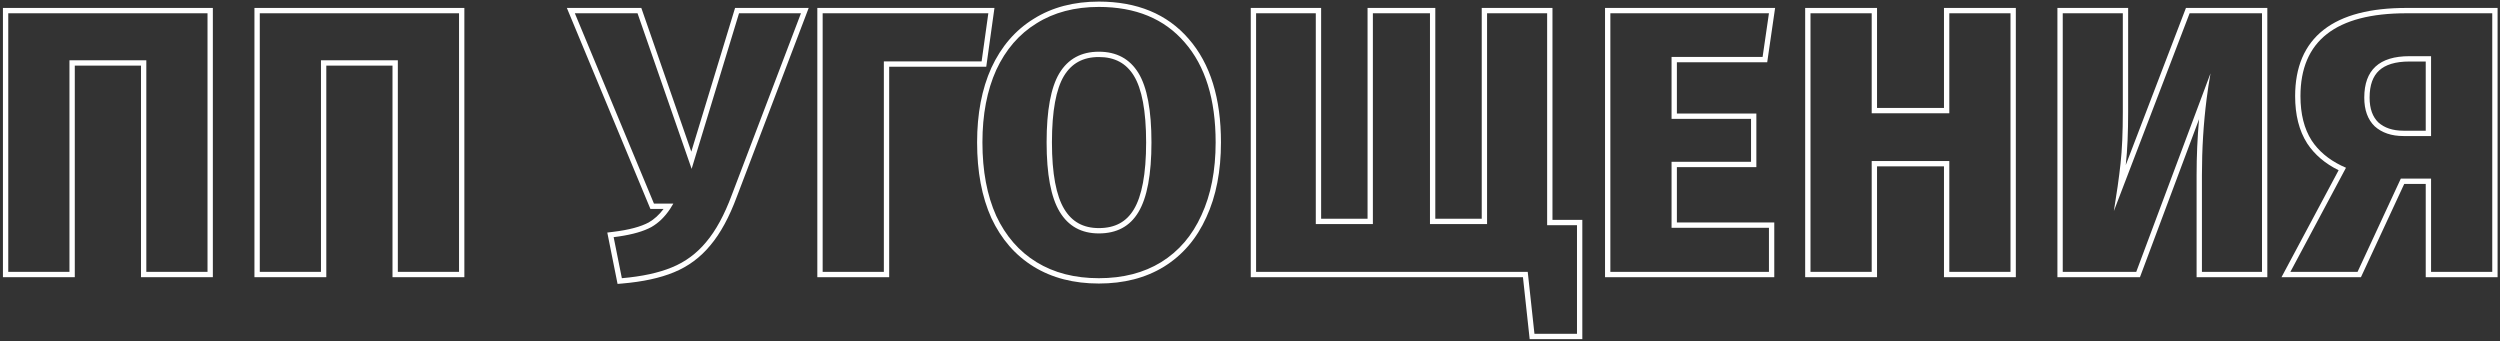 <?xml version="1.0" encoding="UTF-8"?> <svg xmlns="http://www.w3.org/2000/svg" width="469" height="64" viewBox="0 0 469 64" fill="none"><rect x="0" y="0" width="469" height="64" fill="#333333" stroke="none"/><path fill-rule="evenodd" clip-rule="evenodd" d="M467.547 2.49H451.447C438.194 2.49 431.567 7.67 431.567 18.03C431.567 21.39 432.267 24.167 433.667 26.36C434.955 28.313 436.798 29.877 439.196 31.053C439.491 31.198 439.795 31.337 440.107 31.47L429.677 51H442.277L450.397 33.5H456.067V51H467.547V2.49ZM455.067 34.5V52H468.547V1.49H451.447C444.717 1.49 439.486 2.8 435.921 5.587C432.309 8.41 430.567 12.621 430.567 18.03C430.567 21.526 431.296 24.503 432.824 26.898L432.828 26.904L432.832 26.911C434.227 29.025 436.206 30.695 438.725 31.936L428.009 52H442.915L451.035 34.5H455.067ZM452.007 10.54H456.067V25.52H450.887C448.647 25.52 446.85 24.913 445.497 23.7C444.19 22.44 443.537 20.643 443.537 18.31C443.537 13.13 446.36 10.54 452.007 10.54ZM446.178 22.968C447.307 23.973 448.842 24.52 450.887 24.52H455.067V11.54H452.007C449.317 11.54 447.487 12.159 446.33 13.219C445.19 14.265 444.537 15.897 444.537 18.31C444.537 20.445 445.127 21.947 446.178 22.968Z" fill="white"></path><path fill-rule="evenodd" clip-rule="evenodd" d="M424.351 51V2.49H410.771L396.561 39.59C396.833 37.935 397.072 36.379 397.278 34.922C397.496 33.38 397.677 31.95 397.821 30.63C398.101 28.063 398.241 24.843 398.241 20.97V2.49H386.971V51H400.761L414.691 13.76C414.411 15.341 414.168 16.943 413.961 18.566C413.375 23.168 413.081 27.936 413.081 32.87V51H424.351ZM412.544 22.355C412.235 25.775 412.081 29.28 412.081 32.87V52H425.351V1.49H410.083L398.789 30.978C398.798 30.898 398.807 30.818 398.815 30.738C399.101 28.123 399.241 24.864 399.241 20.97V1.49H385.971V52H401.455L412.544 22.355Z" fill="white"></path><path fill-rule="evenodd" clip-rule="evenodd" d="M365.69 51H377.17V2.49H365.69V21.25H351.13V2.49H339.65V51H351.13V30.21H365.69V51ZM364.69 31.21V52H378.17V1.49H364.69V20.25H352.13V1.49H338.65V52H352.13V31.21H364.69Z" fill="white"></path><path fill-rule="evenodd" clip-rule="evenodd" d="M331.854 2.49H302.104V51H331.854V42.74H313.584V30.35H328.494V22.3H313.584V10.68H330.664L331.854 2.49ZM314.584 11.68H331.529L333.01 1.49H301.104V52H332.854V41.74H314.584V31.35H329.494V21.3H314.584V11.68Z" fill="white"></path><path fill-rule="evenodd" clip-rule="evenodd" d="M290.243 42.25V2.49H278.973V42.04H268.263V2.49H257.553V42.04H246.843V2.49H235.643V51H286.603L287.863 62.62H295.843V42.25H290.243ZM285.705 52L286.965 63.62H296.843V41.25H291.243V1.49H277.973V41.04H269.263V1.49H256.553V41.04H247.843V1.49H234.643V52H285.705Z" fill="white"></path><path fill-rule="evenodd" clip-rule="evenodd" d="M218.361 50.03L218.358 50.032C214.907 52.152 210.822 53.19 206.144 53.19C201.467 53.19 197.381 52.152 193.931 50.032C190.483 47.914 187.837 44.865 185.989 40.925L185.986 40.918L185.983 40.911C184.184 36.925 183.304 32.181 183.304 26.71C183.304 21.375 184.185 16.702 185.983 12.719L185.987 12.71C187.833 8.725 190.477 5.651 193.926 3.531C197.377 1.363 201.464 0.3 206.144 0.3C213.283 0.3 218.948 2.602 222.999 7.295C227.081 11.968 229.054 18.486 229.054 26.71C229.054 32.091 228.15 36.79 226.304 40.776C224.502 44.767 221.855 47.865 218.361 50.03ZM222.244 7.95C218.418 3.517 213.051 1.3 206.144 1.3C201.618 1.3 197.721 2.327 194.454 4.38C191.188 6.387 188.668 9.303 186.894 13.13C185.168 16.957 184.304 21.483 184.304 26.71C184.304 32.077 185.168 36.673 186.894 40.5C188.668 44.28 191.188 47.173 194.454 49.18C197.721 51.187 201.618 52.19 206.144 52.19C210.671 52.19 214.568 51.187 217.834 49.18C221.148 47.127 223.668 44.187 225.394 40.36C227.168 36.533 228.054 31.983 228.054 26.71C228.054 18.637 226.118 12.383 222.244 7.95ZM212.705 39.288L212.708 39.283C214.195 36.819 215.014 32.686 215.014 26.71C215.014 20.732 214.194 16.627 212.712 14.213C211.274 11.871 209.136 10.7 206.144 10.7C203.162 10.7 201.024 11.886 199.582 14.274C198.14 16.692 197.344 20.779 197.344 26.71C197.344 32.638 198.163 36.748 199.65 39.213C201.095 41.608 203.214 42.79 206.144 42.79C209.188 42.79 211.317 41.615 212.705 39.288ZM198.724 13.76C200.358 11.053 202.831 9.7 206.144 9.7C209.458 9.7 211.931 11.03 213.564 13.69C215.198 16.35 216.014 20.69 216.014 26.71C216.014 32.73 215.198 37.093 213.564 39.8C211.978 42.46 209.504 43.79 206.144 43.79C202.878 43.79 200.428 42.437 198.794 39.73C197.161 37.023 196.344 32.683 196.344 26.71C196.344 20.737 197.138 16.42 198.724 13.76Z" fill="white"></path><path fill-rule="evenodd" clip-rule="evenodd" d="M185.41 2.49H154.33V51H165.81V11.52H184.15L185.41 2.49ZM166.81 12.52H185.021L186.56 1.49H153.33V52H166.81V12.52Z" fill="white"></path><path fill-rule="evenodd" clip-rule="evenodd" d="M132.48 45.4C134.3 43.253 135.91 40.29 137.31 36.51L150.26 2.49H138.64L129.75 31.68L119.6 2.49H107.84L122.68 38.19H126.32C126.125 38.54 125.922 38.873 125.711 39.19C124.713 40.693 123.539 41.829 122.19 42.6C120.737 43.389 118.711 43.974 116.113 44.357C115.791 44.404 115.46 44.449 115.12 44.49L116.66 52.19C120.44 51.863 123.567 51.187 126.04 50.16C128.56 49.133 130.707 47.547 132.48 45.4ZM133.247 46.042C131.373 48.309 129.094 49.995 126.421 51.085C123.823 52.163 120.588 52.854 116.746 53.186L115.855 53.263L113.928 43.627L115 43.497C118.021 43.131 120.231 42.523 121.704 41.726C122.728 41.139 123.659 40.301 124.489 39.19H122.013L106.341 1.49H120.311L129.687 28.454L137.899 1.49H151.711L138.248 36.857C138.247 36.859 138.247 36.86 138.246 36.861C136.823 40.703 135.165 43.778 133.247 46.042Z" fill="white"></path><path fill-rule="evenodd" clip-rule="evenodd" d="M86.114 2.49H48.734V51H60.214V11.31H74.634V51H86.114V2.49ZM73.634 12.31V52H87.114V1.49H47.734V52H61.214V12.31H73.634Z" fill="white"></path><path fill-rule="evenodd" clip-rule="evenodd" d="M38.93 2.49H1.55V51H13.03V11.31H27.45V51H38.93V2.49ZM26.45 12.31V52H39.93V1.49H0.55V52H14.03V12.31H26.45Z" fill="white"></path></svg> 